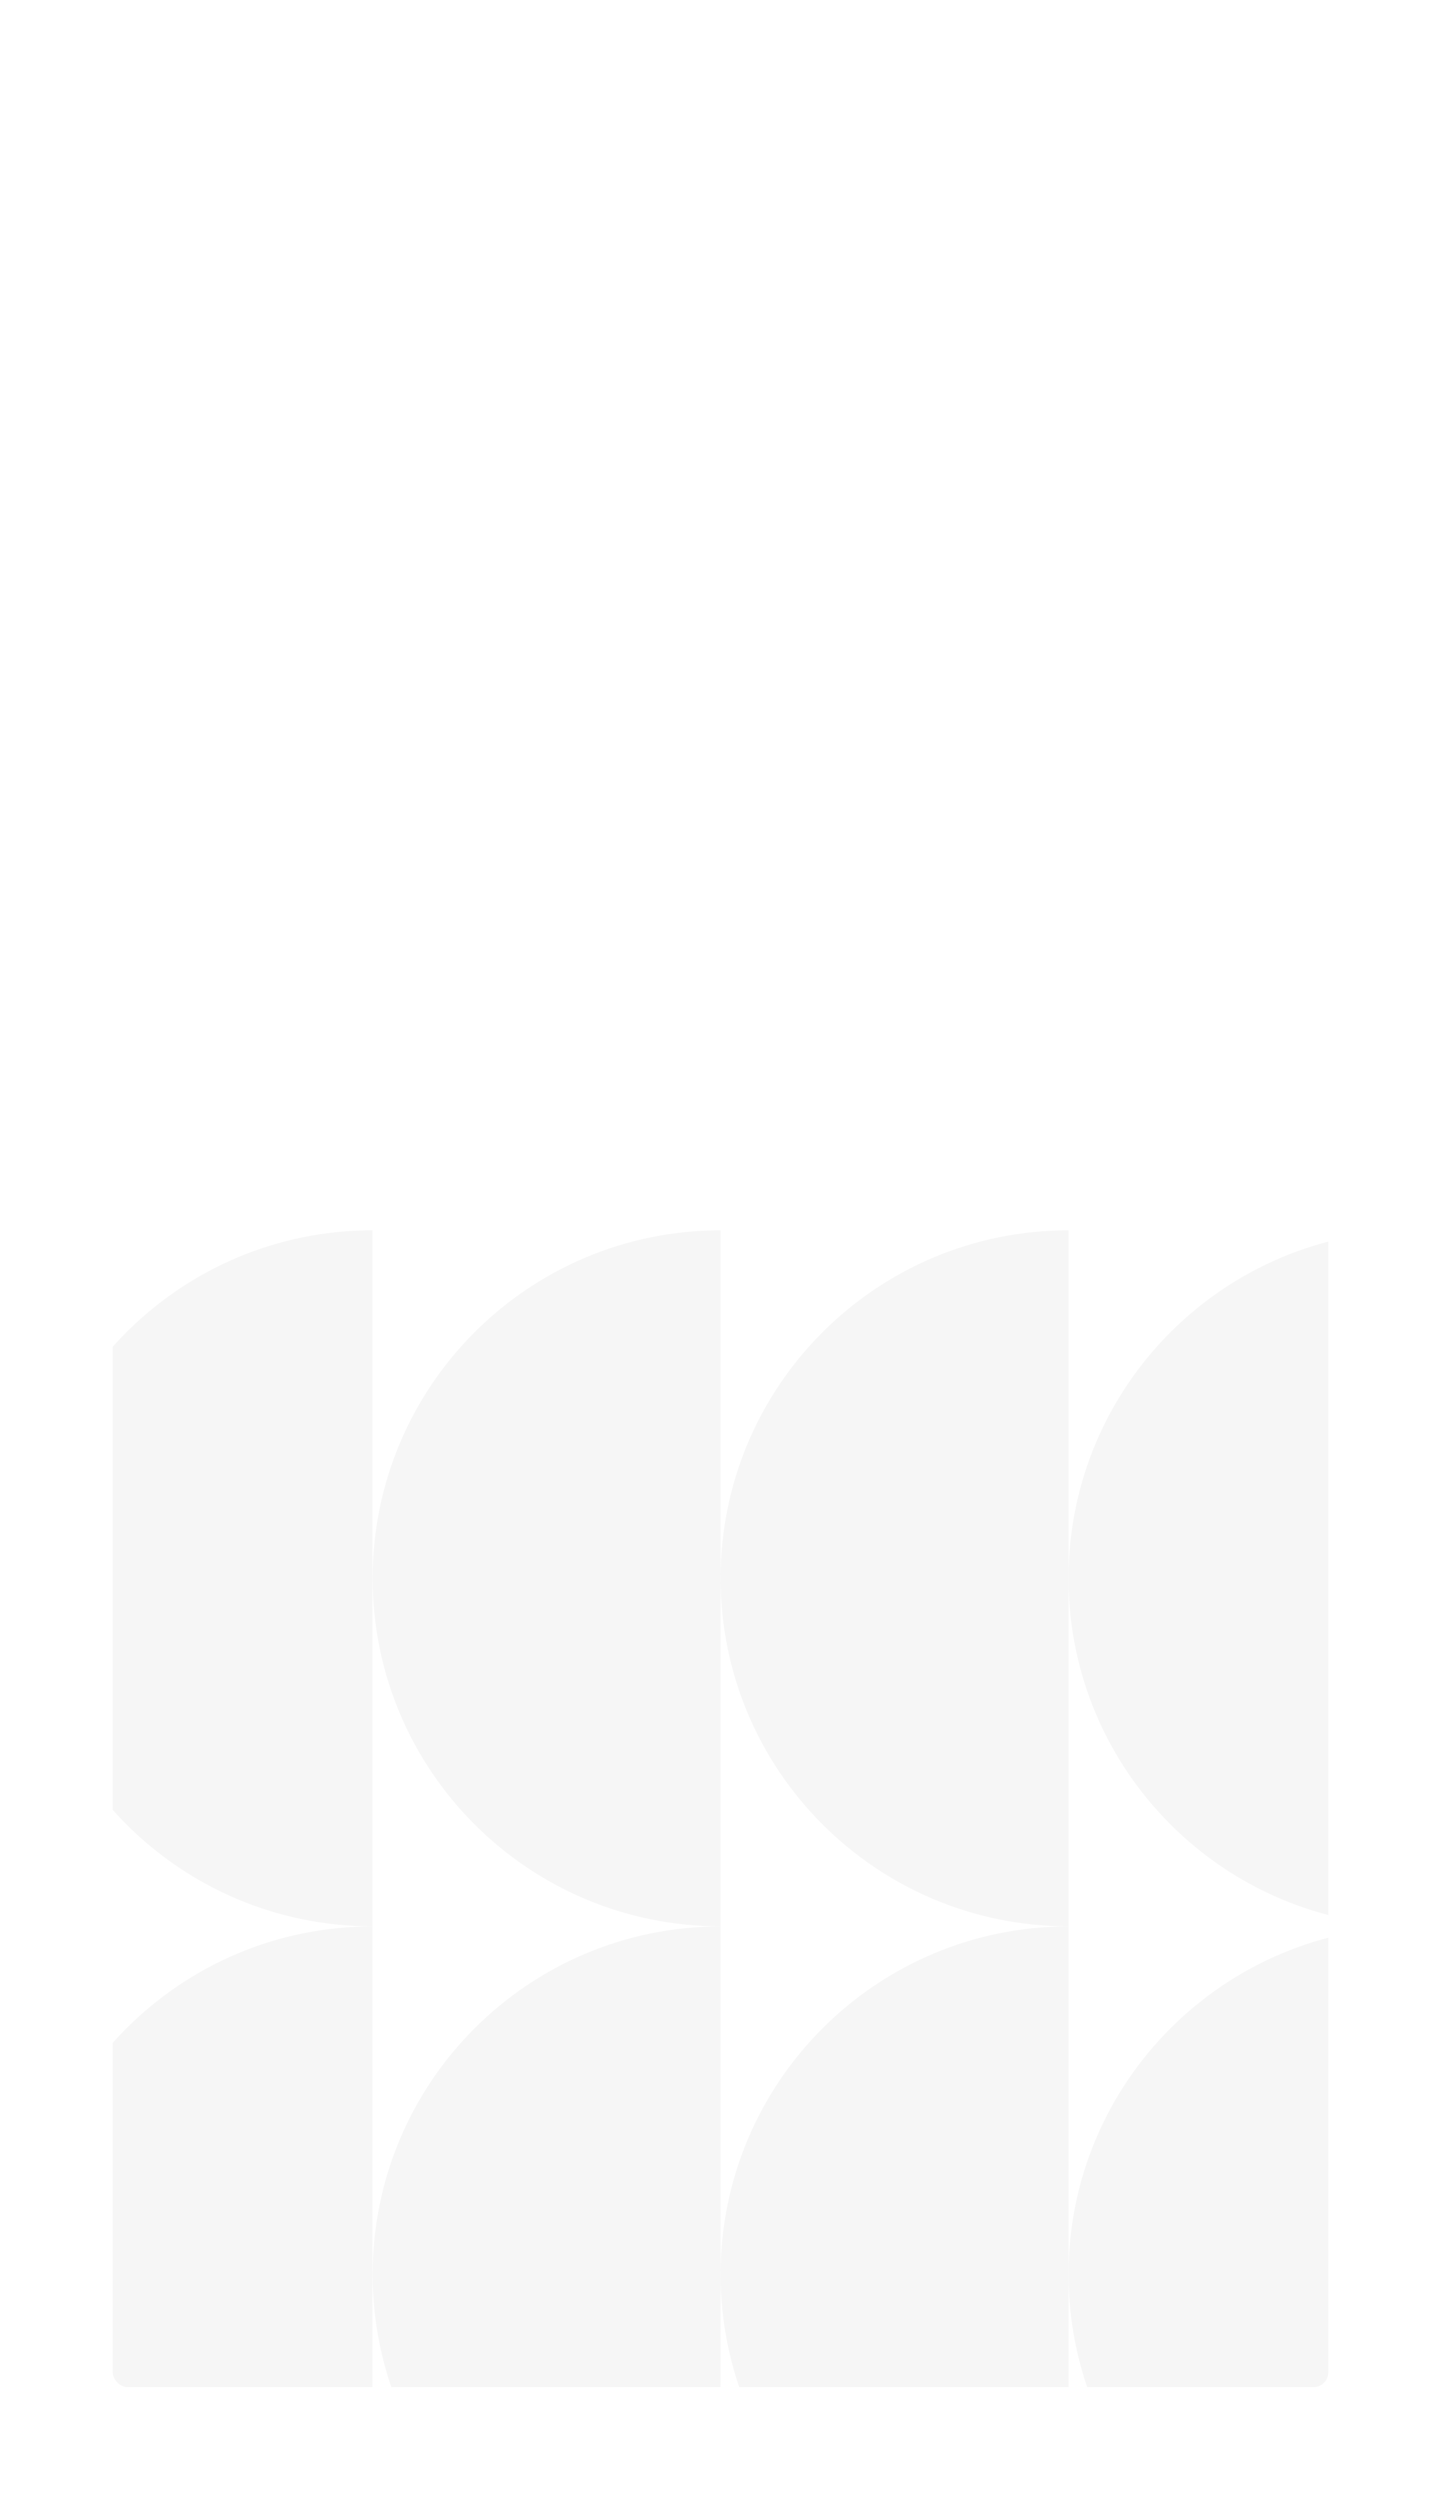 <?xml version="1.0" encoding="UTF-8"?> <svg xmlns="http://www.w3.org/2000/svg" width="294" height="510" viewBox="0 0 294 510" fill="none"> <g filter="url(#filter0_d_133_1024)"> <g clip-path="url(#clip0_133_1024)"> <rect x="23" y="23" width="248" height="464" rx="3" fill="white"></rect> <path fill-rule="evenodd" clip-rule="evenodd" d="M75.988 393.013C36.781 393.019 5 424.804 5 464.012C5 503.22 36.781 535.005 75.988 535.011V393.013Z" fill="#F6F6F6"></path> <path fill-rule="evenodd" clip-rule="evenodd" d="M75.988 251C36.781 251.006 5 282.791 5 321.999C5 361.207 36.781 392.992 75.988 392.998V251Z" fill="#F6F6F6"></path> <path fill-rule="evenodd" clip-rule="evenodd" d="M147.02 393.013C107.814 393.019 76.032 424.804 76.032 464.012C76.032 503.22 107.814 535.005 147.02 535.011V393.013Z" fill="#F6F6F6"></path> <path fill-rule="evenodd" clip-rule="evenodd" d="M147.02 251C107.814 251.006 76.032 282.791 76.032 321.999C76.032 361.207 107.814 392.992 147.02 392.998V251Z" fill="#F6F6F6"></path> <path fill-rule="evenodd" clip-rule="evenodd" d="M218.008 393.013C178.801 393.019 147.02 424.804 147.02 464.012C147.02 503.22 178.801 535.005 218.008 535.011V393.013Z" fill="#F6F6F6"></path> <path fill-rule="evenodd" clip-rule="evenodd" d="M218.008 251C178.801 251.006 147.02 282.791 147.02 321.999C147.02 361.207 178.801 392.992 218.008 392.998V251Z" fill="#F6F6F6"></path> <path fill-rule="evenodd" clip-rule="evenodd" d="M288.996 393.013C249.789 393.019 218.008 424.804 218.008 464.012C218.008 503.22 249.789 535.005 288.996 535.011V393.013Z" fill="#F6F6F6"></path> <path fill-rule="evenodd" clip-rule="evenodd" d="M288.996 251C249.789 251.006 218.008 282.791 218.008 321.999C218.008 361.207 249.789 392.992 288.996 392.998V251Z" fill="#F6F6F6"></path> </g> </g> <defs> <filter id="filter0_d_133_1024" x="0" y="0" width="294" height="510" filterUnits="userSpaceOnUse" color-interpolation-filters="sRGB"> <feFlood flood-opacity="0" result="BackgroundImageFix"></feFlood> <feColorMatrix in="SourceAlpha" type="matrix" values="0 0 0 0 0 0 0 0 0 0 0 0 0 0 0 0 0 0 127 0" result="hardAlpha"></feColorMatrix> <feMorphology radius="3" operator="dilate" in="SourceAlpha" result="effect1_dropShadow_133_1024"></feMorphology> <feOffset></feOffset> <feGaussianBlur stdDeviation="10"></feGaussianBlur> <feComposite in2="hardAlpha" operator="out"></feComposite> <feColorMatrix type="matrix" values="0 0 0 0 0 0 0 0 0 0 0 0 0 0 0 0 0 0 0.05 0"></feColorMatrix> <feBlend mode="normal" in2="BackgroundImageFix" result="effect1_dropShadow_133_1024"></feBlend> <feBlend mode="normal" in="SourceGraphic" in2="effect1_dropShadow_133_1024" result="shape"></feBlend> </filter> <clipPath id="clip0_133_1024"> <rect x="23" y="23" width="248" height="464" rx="3" fill="white"></rect> </clipPath> </defs> </svg> 